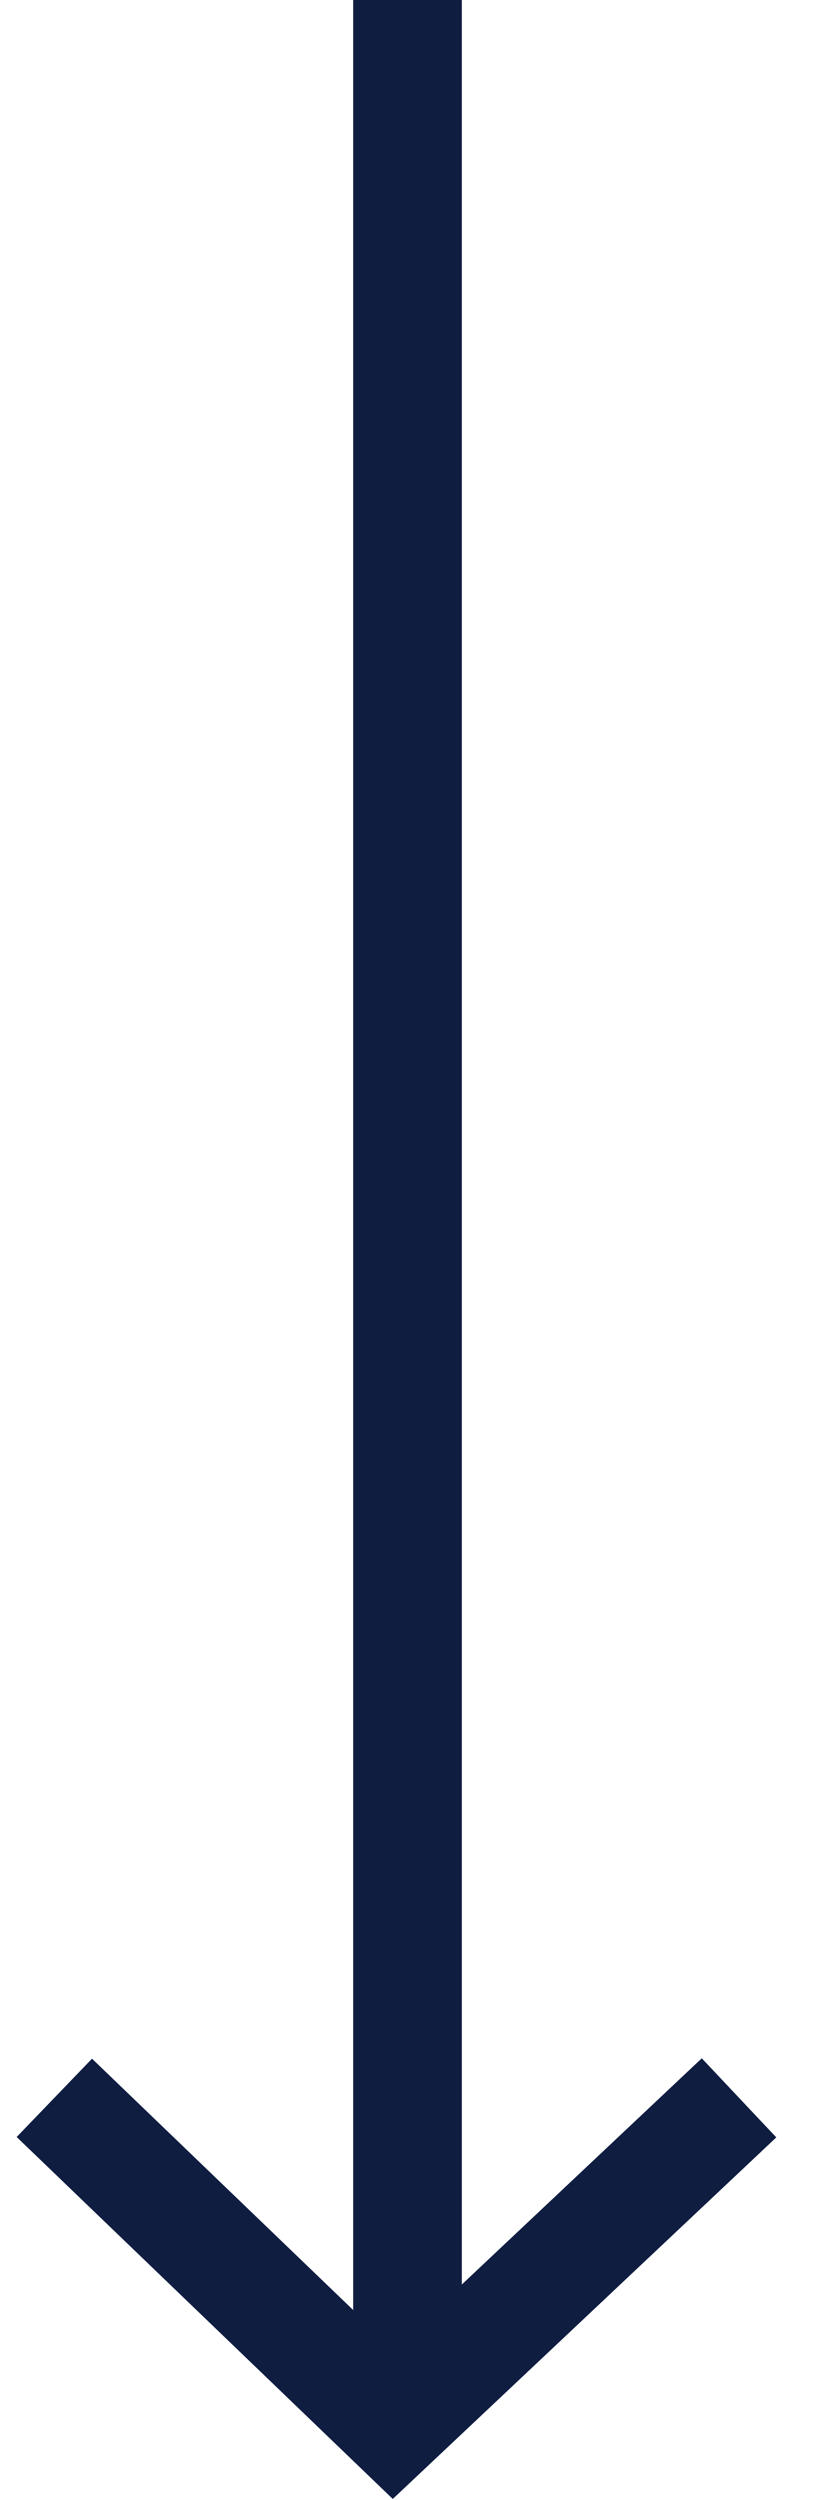 <?xml version="1.0" encoding="UTF-8"?>
<svg width="15px" height="46px" viewBox="0 0 15 46" version="1.1" xmlns="http://www.w3.org/2000/svg" xmlns:xlink="http://www.w3.org/1999/xlink">
    <!-- Generator: sketchtool 53 (72520) - https://sketchapp.com -->
    <title>95D12D8F-D7AF-41F9-8A29-6CC96C970A87</title>
    <desc>Created with sketchtool.</desc>
    <g id="Page-1" stroke="none" stroke-width="1" fill="none" fill-rule="evenodd">
        <g id="01-HOME-OPTIMAL" transform="translate(-792, -622)" stroke="#0f1d41" stroke-width="2">
            <g id="Group-8" transform="translate(793, 623)">
                <path d="M6.5,-5.32907052e-14 L6.5,41.746" id="Line" stroke-linecap="square"></path>
                <polyline id="Path-3" points="-2.43360887e-13 37.602 6.236 43.602 12.602 37.602"></polyline>
            </g>
        </g>
    </g>
</svg>